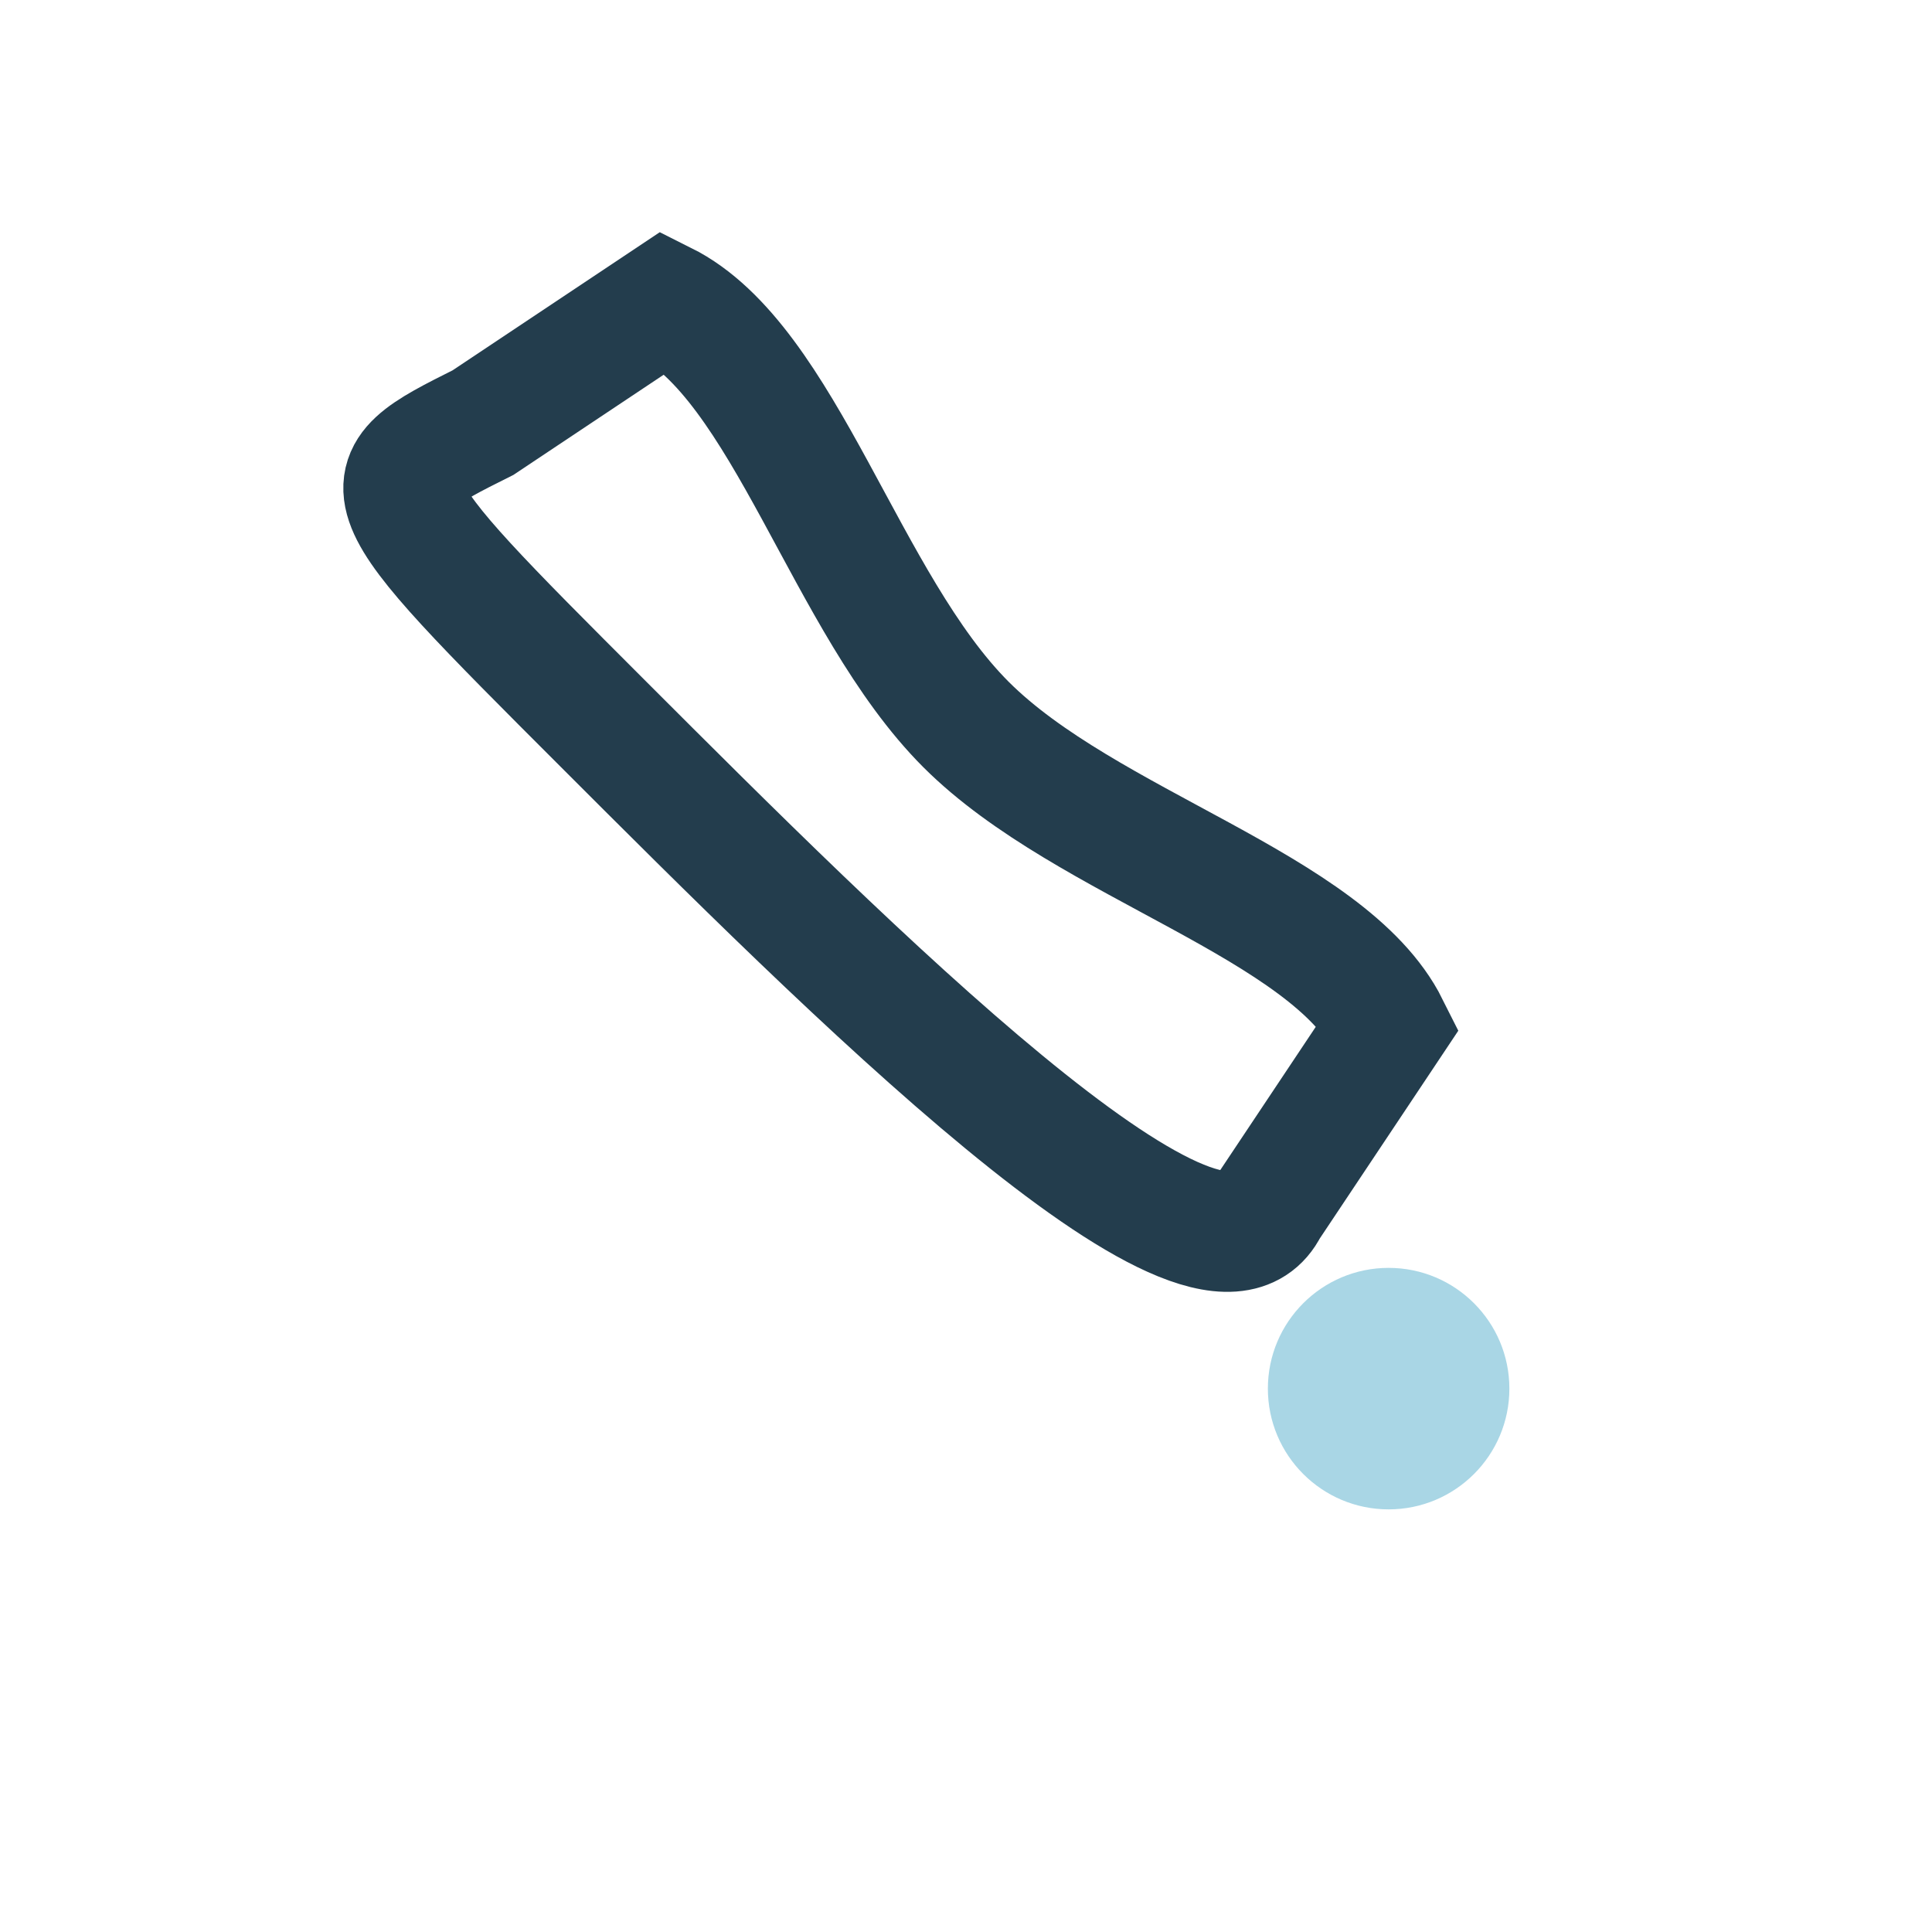 <?xml version="1.0" encoding="UTF-8"?>
<svg xmlns="http://www.w3.org/2000/svg" width="32" height="32" viewBox="0 0 32 32"><path d="M8 7l3-2c2 1 3 5 5 7s6 3 7 5l-2 3c-1 2-7-4-11-8S6 8 8 7z" fill="none" stroke="#233D4D" stroke-width="2"/><circle cx="23" cy="23" r="2" fill="#A9D6E5"/></svg>